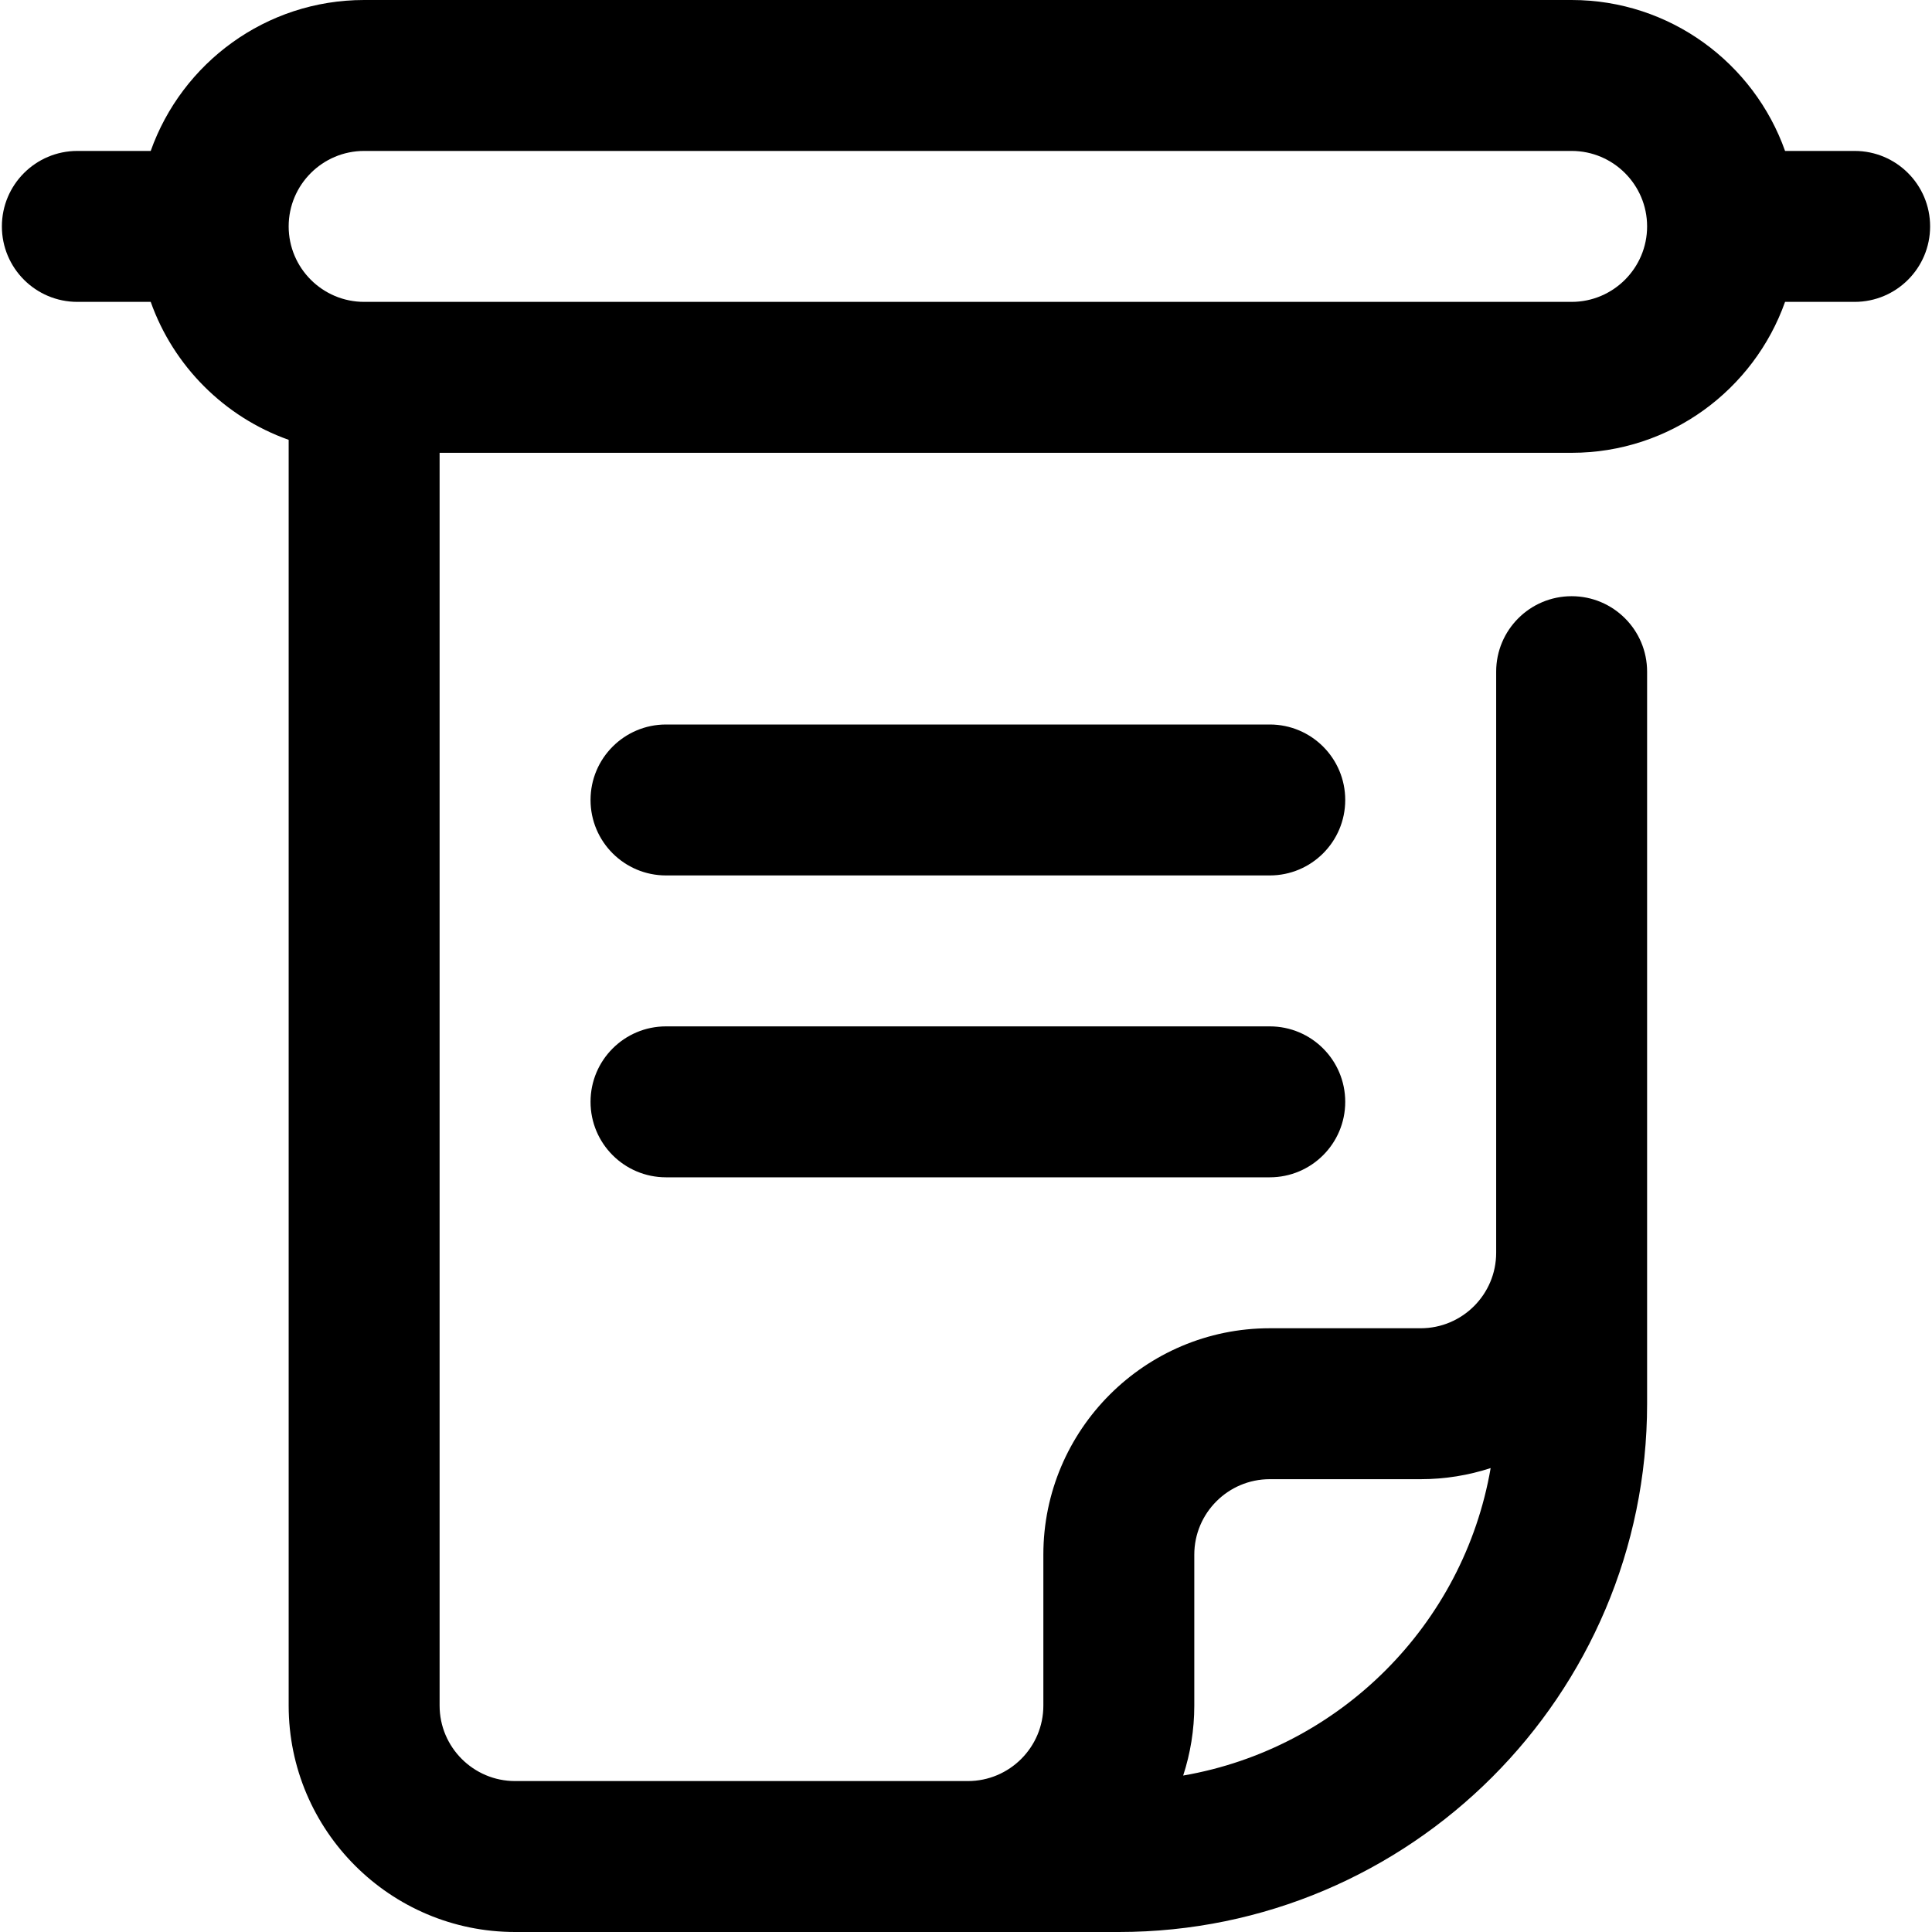 <svg id="Capa_1" enable-background="new 0 0 512 512" height="512" viewBox="0 0 512 512" width="512" xmlns="http://www.w3.org/2000/svg"><g><g><path d="m336.5 192h-160c-11.046 0-20 8.954-20 20s8.954 20 20 20h160c11.046 0 20-8.954 20-20s-8.954-20-20-20z"/><path d="m336.5 272h-160c-11.046 0-20 8.954-20 20s8.954 20 20 20h160c11.046 0 20-8.954 20-20s-8.954-20-20-20z"/><path d="m491.5 40h-18.44c-8.256-23.278-30.487-40-56.56-40h-320c-26.073 0-48.303 16.722-56.56 40h-19.44c-11.046 0-20 8.954-20 20s8.954 20 20 20h19.44c6.036 17.019 19.541 30.523 36.56 36.56v335.44c0 33.084 26.916 60 60 60h160c77.196 0 140-62.804 140-140v-194c0-11.046-8.954-20-20-20s-20 8.954-20 20v154c0 11.028-8.972 20-20 20h-40c-33.084 0-60 26.916-60 60v40c0 11.028-8.972 20-20 20h-120c-11.028 0-20-8.972-20-20v-332h300c26.073 0 48.303-16.722 56.56-40h18.44c11.046 0 20-8.954 20-20s-8.954-20-20-20zm-175 372c0-11.028 8.972-20 20-20h40c6.469 0 12.697-1.042 18.539-2.945-7.161 41.5-39.984 74.322-81.484 81.484 1.903-5.843 2.945-12.07 2.945-18.539zm100-332h-320c-11.028 0-20-8.972-20-20s8.972-20 20-20h320c11.028 0 20 8.972 20 20s-8.972 20-20 20z"/></g></g></svg>